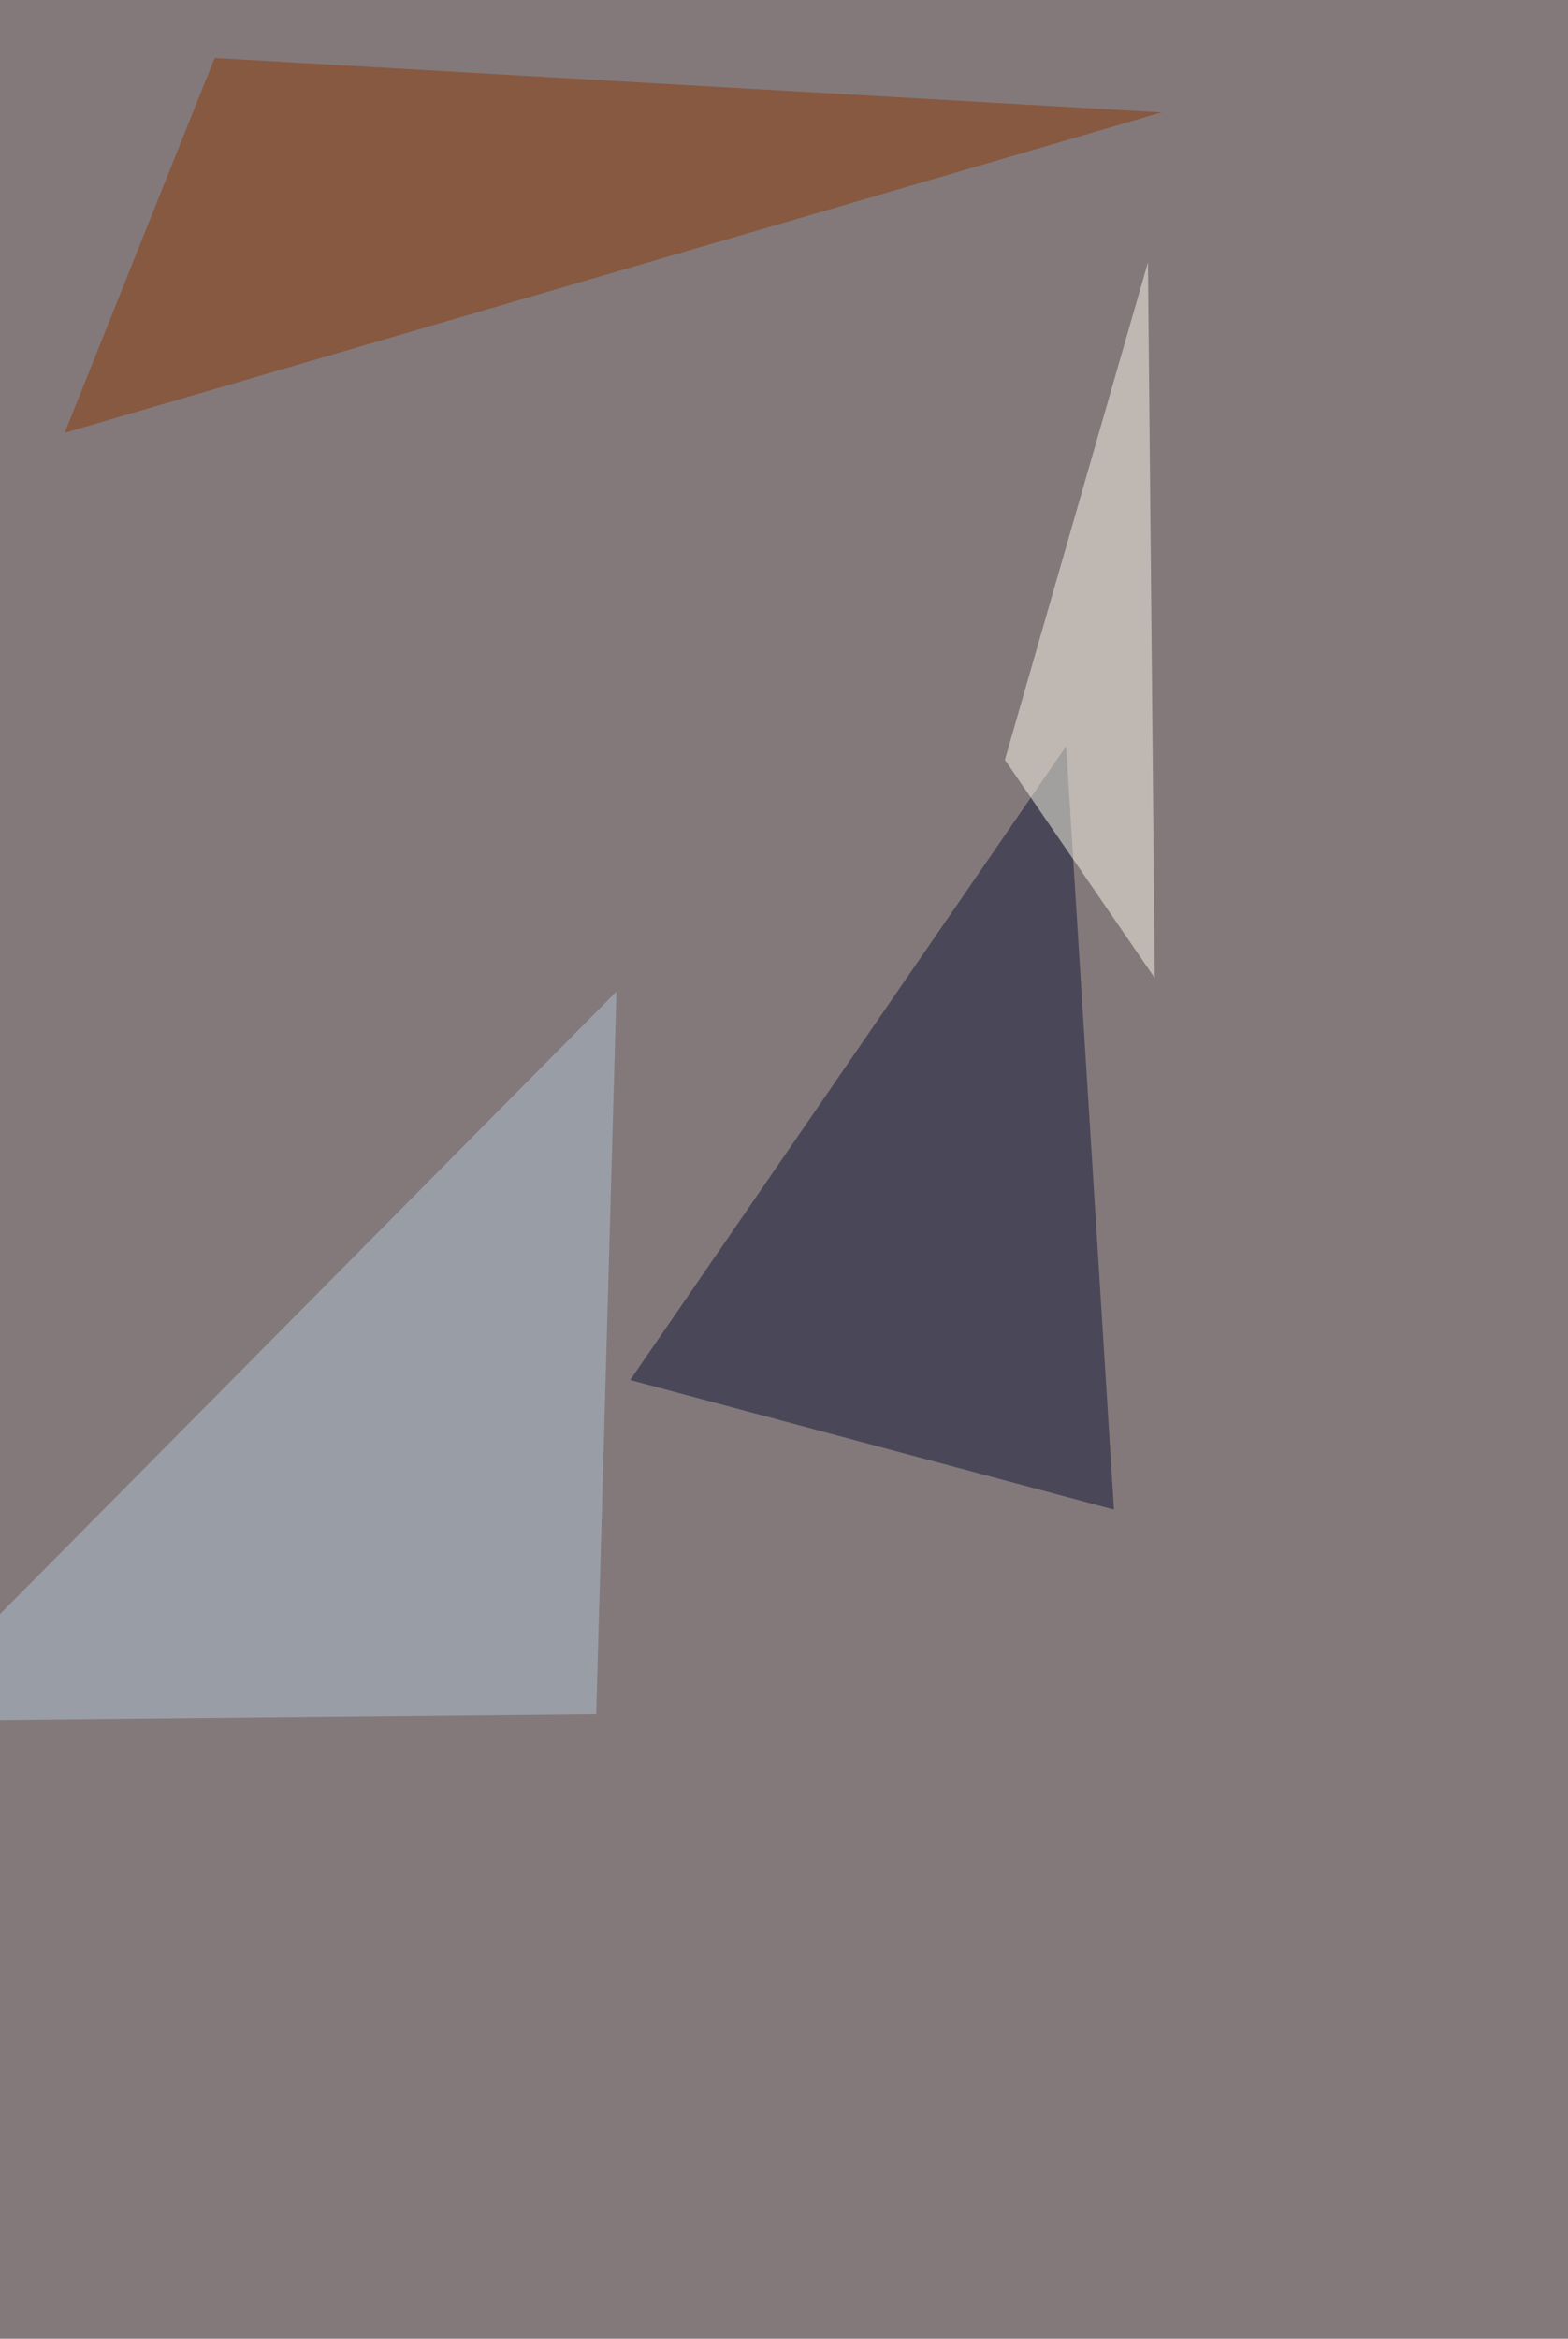 <svg xmlns="http://www.w3.org/2000/svg" width="1006" height="1500" ><filter id="a"><feGaussianBlur stdDeviation="55"/></filter><rect width="100%" height="100%" fill="#83797b"/><g filter="url(#a)"><g fill-opacity=".5"><path fill="#131837" d="M714.7 968.2L684 478.6 404.3 885.1z"/><path fill="#b0c5d3" d="M-67.8 1103.7l450.3-4.4 13-463.3z"/><path fill="#8d3a08" d="M745.3 72.1L41.5 277.6l96.2-240.4z"/><path fill="#fcf7e8" d="M736.5 168.3l-91.8 319 96.2 140z"/></g></g></svg>